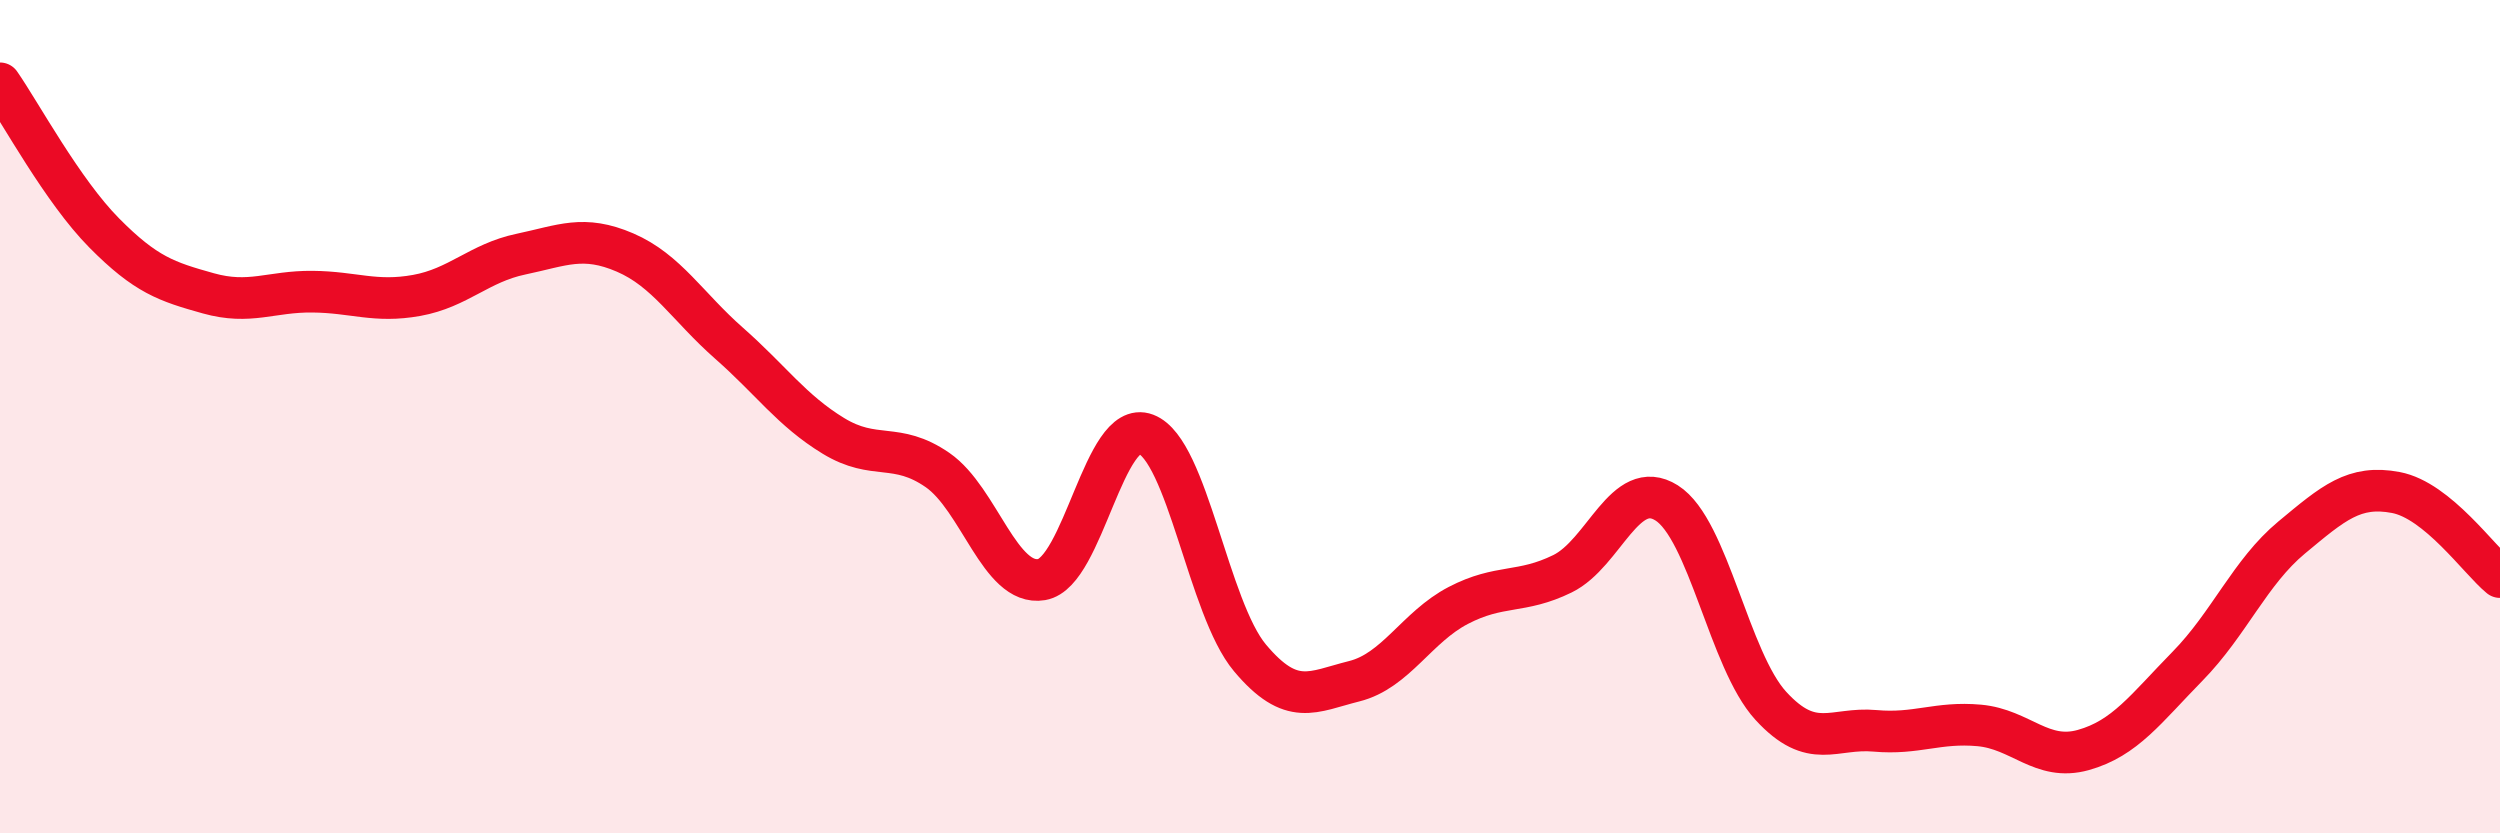 
    <svg width="60" height="20" viewBox="0 0 60 20" xmlns="http://www.w3.org/2000/svg">
      <path
        d="M 0,2 C 0.5,2.72 1.5,4.58 2.5,5.59 C 3.5,6.6 4,6.76 5,7.04 C 6,7.32 6.5,6.99 7.5,7 C 8.5,7.01 9,7.27 10,7.09 C 11,6.91 11.5,6.31 12.5,6.1 C 13.5,5.89 14,5.63 15,6.06 C 16,6.49 16.5,7.36 17.5,8.24 C 18.5,9.12 19,9.85 20,10.46 C 21,11.07 21.5,10.59 22.5,11.28 C 23.5,11.97 24,14.08 25,13.91 C 26,13.74 26.5,10.04 27.5,10.42 C 28.5,10.8 29,14.6 30,15.79 C 31,16.98 31.5,16.6 32.5,16.35 C 33.5,16.1 34,15.05 35,14.53 C 36,14.01 36.5,14.26 37.5,13.77 C 38.5,13.28 39,11.44 40,12.07 C 41,12.7 41.5,15.85 42.5,16.94 C 43.5,18.03 44,17.45 45,17.54 C 46,17.63 46.5,17.32 47.5,17.41 C 48.5,17.5 49,18.28 50,18 C 51,17.72 51.5,17.01 52.5,15.99 C 53.5,14.97 54,13.73 55,12.9 C 56,12.07 56.5,11.63 57.5,11.82 C 58.5,12.01 59.5,13.44 60,13.85L60 20L0 20Z"
        fill="#EB0A25"
        opacity="0.1"
        stroke-linecap="round"
        stroke-linejoin="round"
      />
      <path
        d="M 0,2 C 0.5,2.72 1.5,4.58 2.5,5.59 C 3.5,6.6 4,6.76 5,7.04 C 6,7.32 6.5,6.99 7.5,7 C 8.5,7.01 9,7.27 10,7.09 C 11,6.91 11.5,6.31 12.5,6.1 C 13.5,5.89 14,5.63 15,6.06 C 16,6.49 16.5,7.36 17.5,8.24 C 18.5,9.12 19,9.85 20,10.46 C 21,11.07 21.5,10.59 22.5,11.28 C 23.5,11.97 24,14.08 25,13.91 C 26,13.74 26.5,10.04 27.5,10.42 C 28.5,10.8 29,14.6 30,15.79 C 31,16.98 31.5,16.6 32.5,16.35 C 33.5,16.1 34,15.05 35,14.53 C 36,14.01 36.5,14.26 37.5,13.77 C 38.5,13.28 39,11.44 40,12.07 C 41,12.7 41.5,15.85 42.5,16.94 C 43.5,18.03 44,17.45 45,17.54 C 46,17.63 46.5,17.32 47.5,17.41 C 48.5,17.5 49,18.28 50,18 C 51,17.72 51.5,17.01 52.5,15.99 C 53.5,14.97 54,13.73 55,12.9 C 56,12.07 56.5,11.63 57.5,11.82 C 58.5,12.01 59.5,13.44 60,13.85"
        stroke="#EB0A25"
        stroke-width="1"
        fill="none"
        stroke-linecap="round"
        stroke-linejoin="round"
      />
    </svg>
  